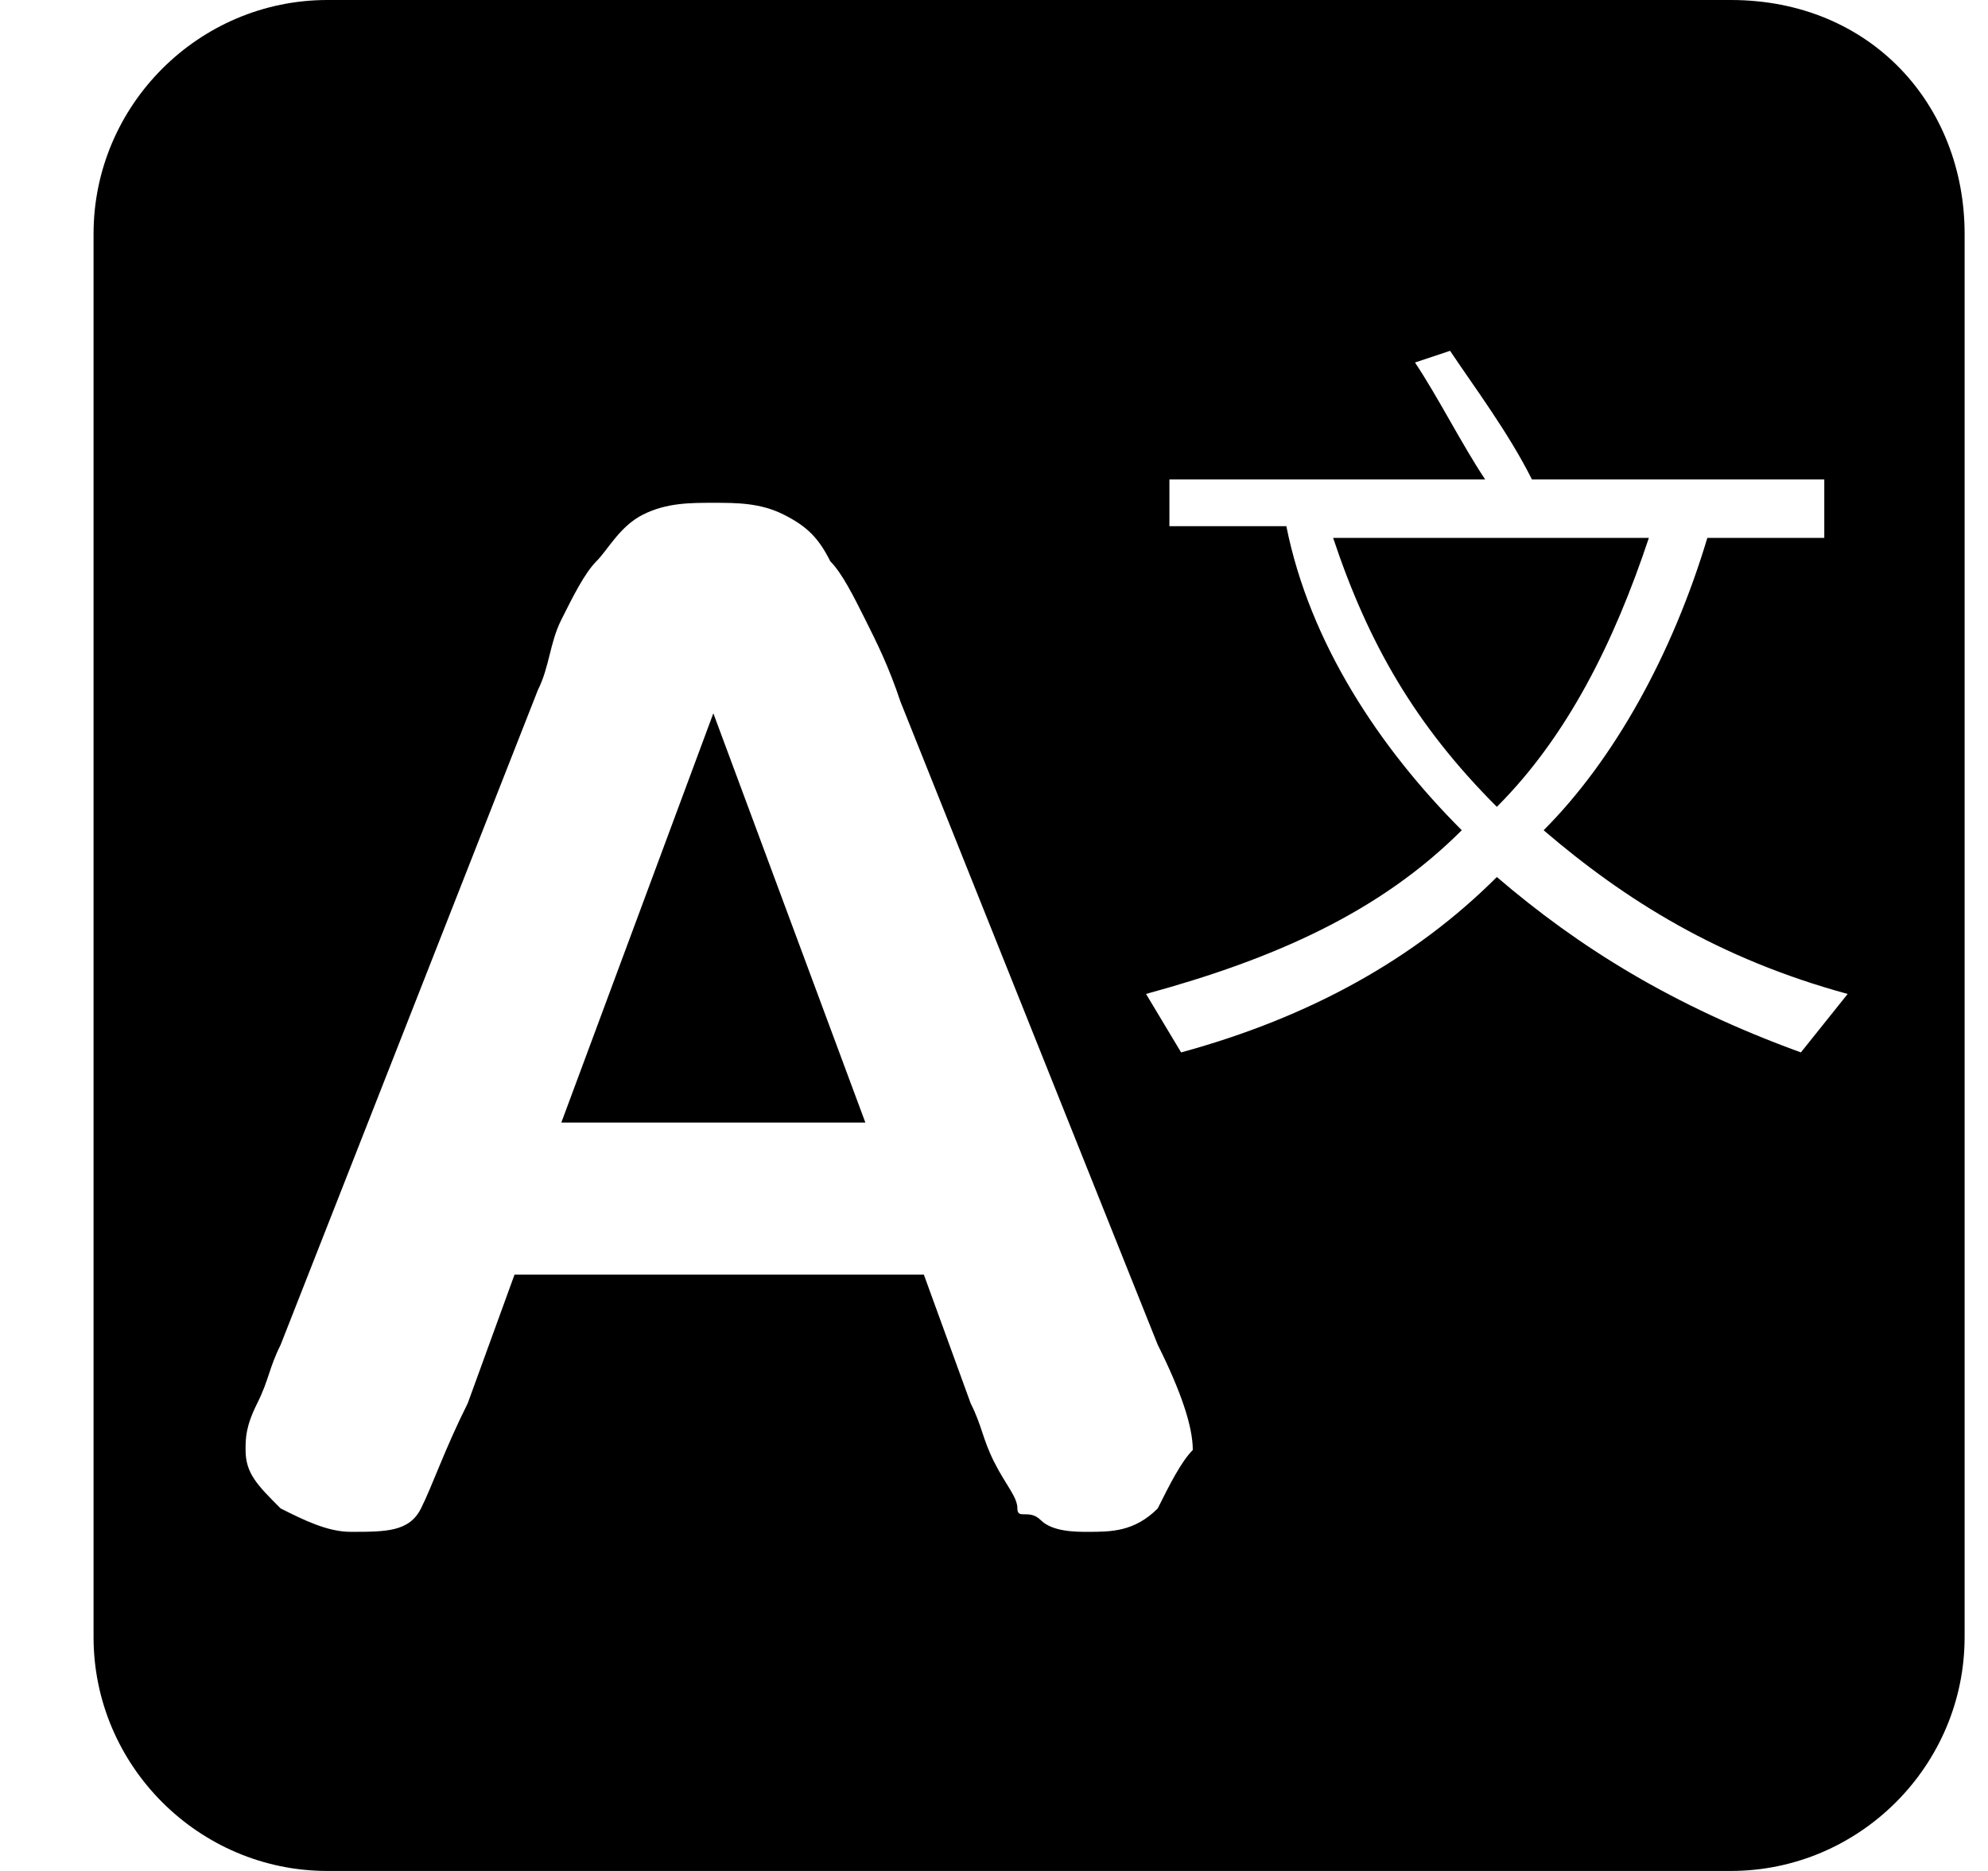 <?xml version="1.0" standalone="no"?><!DOCTYPE svg PUBLIC "-//W3C//DTD SVG 1.1//EN" "http://www.w3.org/Graphics/SVG/1.1/DTD/svg11.dtd"><svg t="1509704884729" class="icon" style="" viewBox="0 0 1088 1024" version="1.1" xmlns="http://www.w3.org/2000/svg" p-id="6279" xmlns:xlink="http://www.w3.org/1999/xlink" width="34" height="32"><defs><style type="text/css"></style></defs><path d="M729.6 294.4c19.2 57.6 44.8 102.4 89.6 147.2 38.4-38.4 64-89.6 83.2-147.2h-172.8zM307.2 614.4h166.4L390.4 390.4z" p-id="6280"></path><path d="M947.2 0h-768C108.8 0 51.2 57.6 51.2 128v768c0 70.4 57.6 128 128 128h768c70.4 0 128-57.6 128-128V128c0-70.4-51.2-128-128-128zM633.6 825.6c-12.8 12.8-25.6 12.8-38.4 12.8-6.4 0-19.2 0-25.6-6.4s-12.8 0-12.8-6.4-6.4-12.8-12.8-25.6-6.4-19.2-12.8-32l-25.6-70.4H281.6L256 768c-12.8 25.6-19.2 44.8-25.6 57.6-6.4 12.8-19.2 12.8-38.4 12.8-12.8 0-25.6-6.4-38.4-12.8-12.8-12.8-19.2-19.2-19.2-32 0-6.4 0-12.8 6.4-25.6s6.4-19.2 12.8-32l140.8-358.4c6.4-12.8 6.4-25.6 12.8-38.4s12.8-25.6 19.2-32 12.8-19.2 25.6-25.6c12.8-6.4 25.6-6.4 38.4-6.4 12.8 0 25.6 0 38.4 6.4 12.8 6.4 19.2 12.8 25.6 25.6 6.4 6.4 12.8 19.2 19.2 32 6.4 12.8 12.8 25.6 19.2 44.8l140.8 352c12.8 25.6 19.2 44.8 19.2 57.6-6.4 6.4-12.8 19.2-19.2 32zM985.6 576c-70.4-25.6-121.6-57.6-166.4-96-44.8 44.8-102.4 76.8-172.8 96l-19.2-32c70.4-19.2 128-44.8 172.8-89.6-44.8-44.8-83.2-102.4-96-166.4h-64v-25.6h172.8c-12.8-19.2-25.6-44.8-38.4-64l19.2-6.4c12.8 19.2 32 44.8 44.8 70.4h160v32h-64c-19.2 64-51.2 121.6-89.6 160 44.8 38.4 96 70.4 166.4 89.6l-25.6 32z" p-id="6281"></path></svg>
